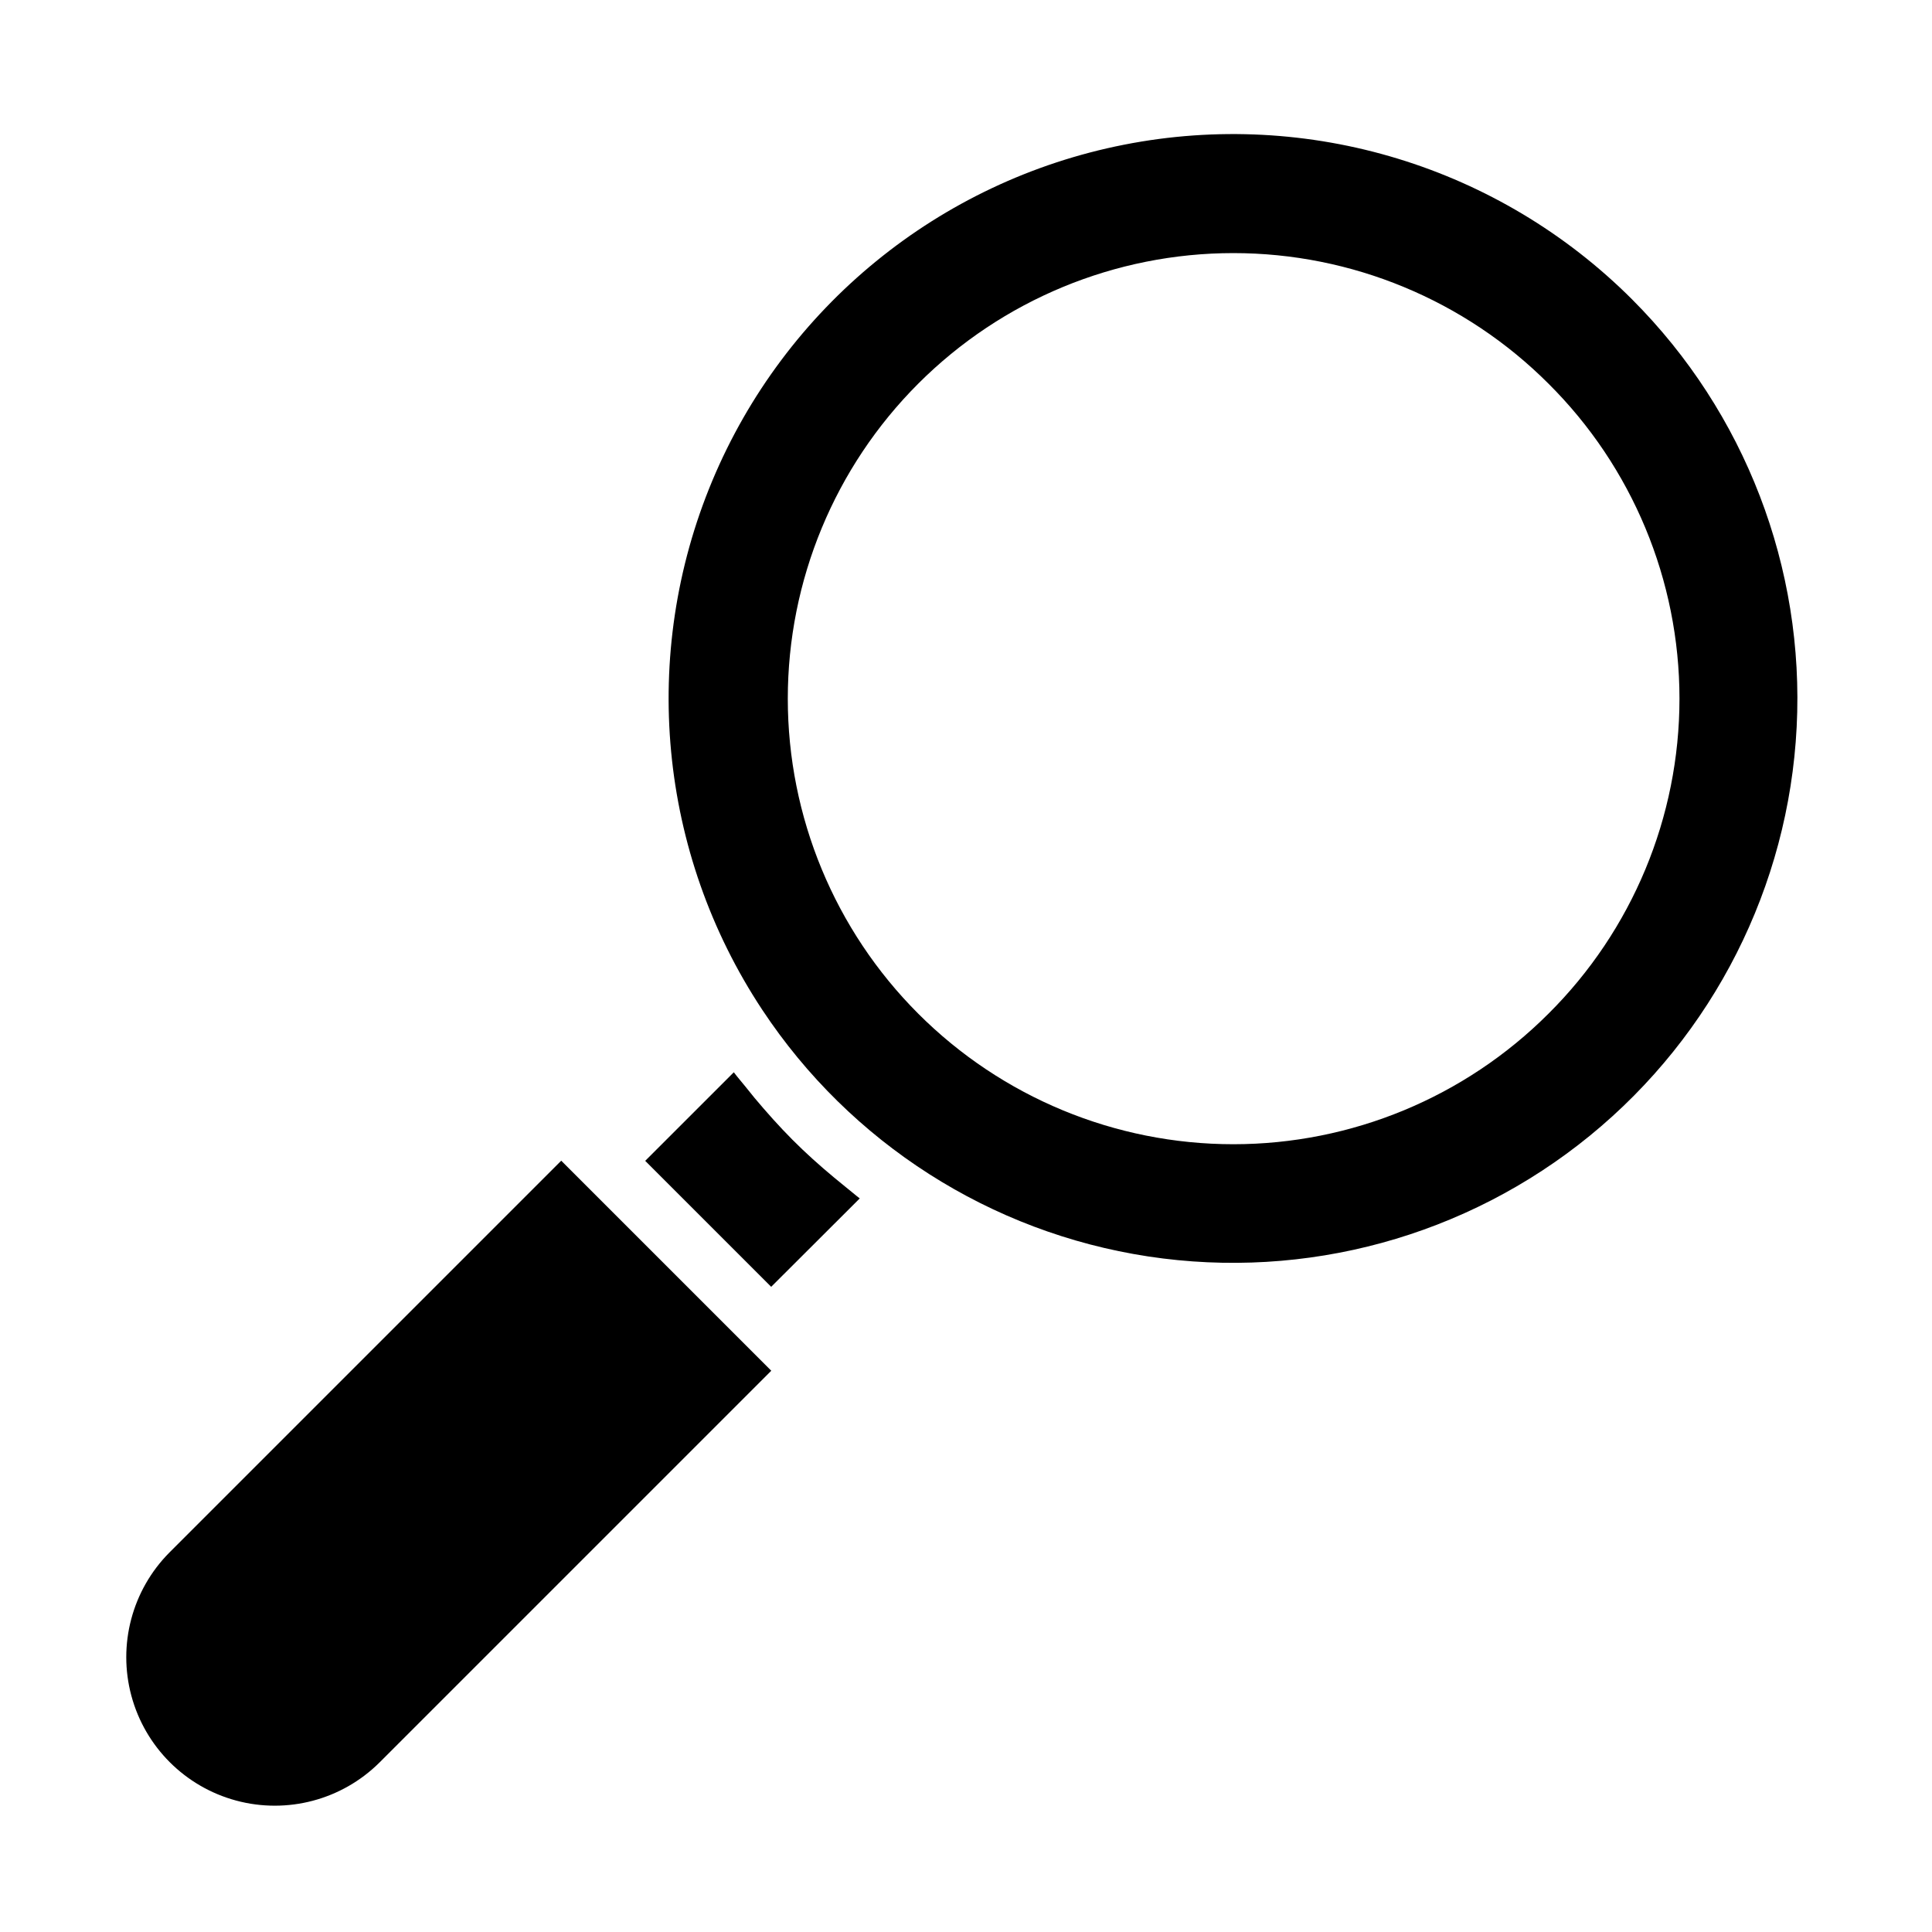 <?xml version="1.0" encoding="UTF-8"?>
<!-- The Best Svg Icon site in the world: iconSvg.co, Visit us! https://iconsvg.co -->
<svg fill="#000000" width="800px" height="800px" version="1.1" viewBox="144 144 512 512" xmlns="http://www.w3.org/2000/svg">
 <g>
  <path d="m576.59 223.41c-35.25-35.297-85.777-50.699-134.72-41.059-48.945 9.637-89.867 43.043-109.11 89.066-19.238 46.027-14.262 98.617 13.266 140.22 23.324 35.25 60.477 58.984 102.27 65.336 41.789 6.348 84.312-5.281 117.05-32.012 32.742-26.73 52.648-66.066 54.789-108.28 2.144-42.211-13.676-83.363-43.547-113.27zm-22.246 189.24c-22.145 22.145-52.176 34.582-83.492 34.582-31.316 0-61.352-12.441-83.496-34.586s-34.582-52.18-34.582-83.496c0-31.316 12.438-61.348 34.582-83.492s52.18-34.586 83.496-34.586c31.316 0 61.348 12.438 83.492 34.582 22.234 22.098 34.734 52.152 34.734 83.496 0 31.348-12.5 61.402-34.734 83.5z"/>
  <path d="m188.87 555.46c-9.871 9.957-13.699 24.414-10.051 37.949 3.648 13.539 14.223 24.113 27.762 27.762 13.539 3.648 27.996-0.18 37.953-10.051l103.86-103.86-55.664-55.664z"/>
  <path d="m365.02 456.04c-3.793-3.148-7.512-6.481-11.02-10.004-3.512-3.527-6.84-7.266-10.027-11.066-0.875-1.055-1.723-2.117-2.574-3.188-0.969-1.211-2-2.363-2.93-3.621l-23.484 23.473 33.387 33.383 23.473-23.426c-1.227-0.922-2.363-1.953-3.606-2.914-1.078-0.898-2.156-1.746-3.219-2.637z"/>
 </g>
</svg>